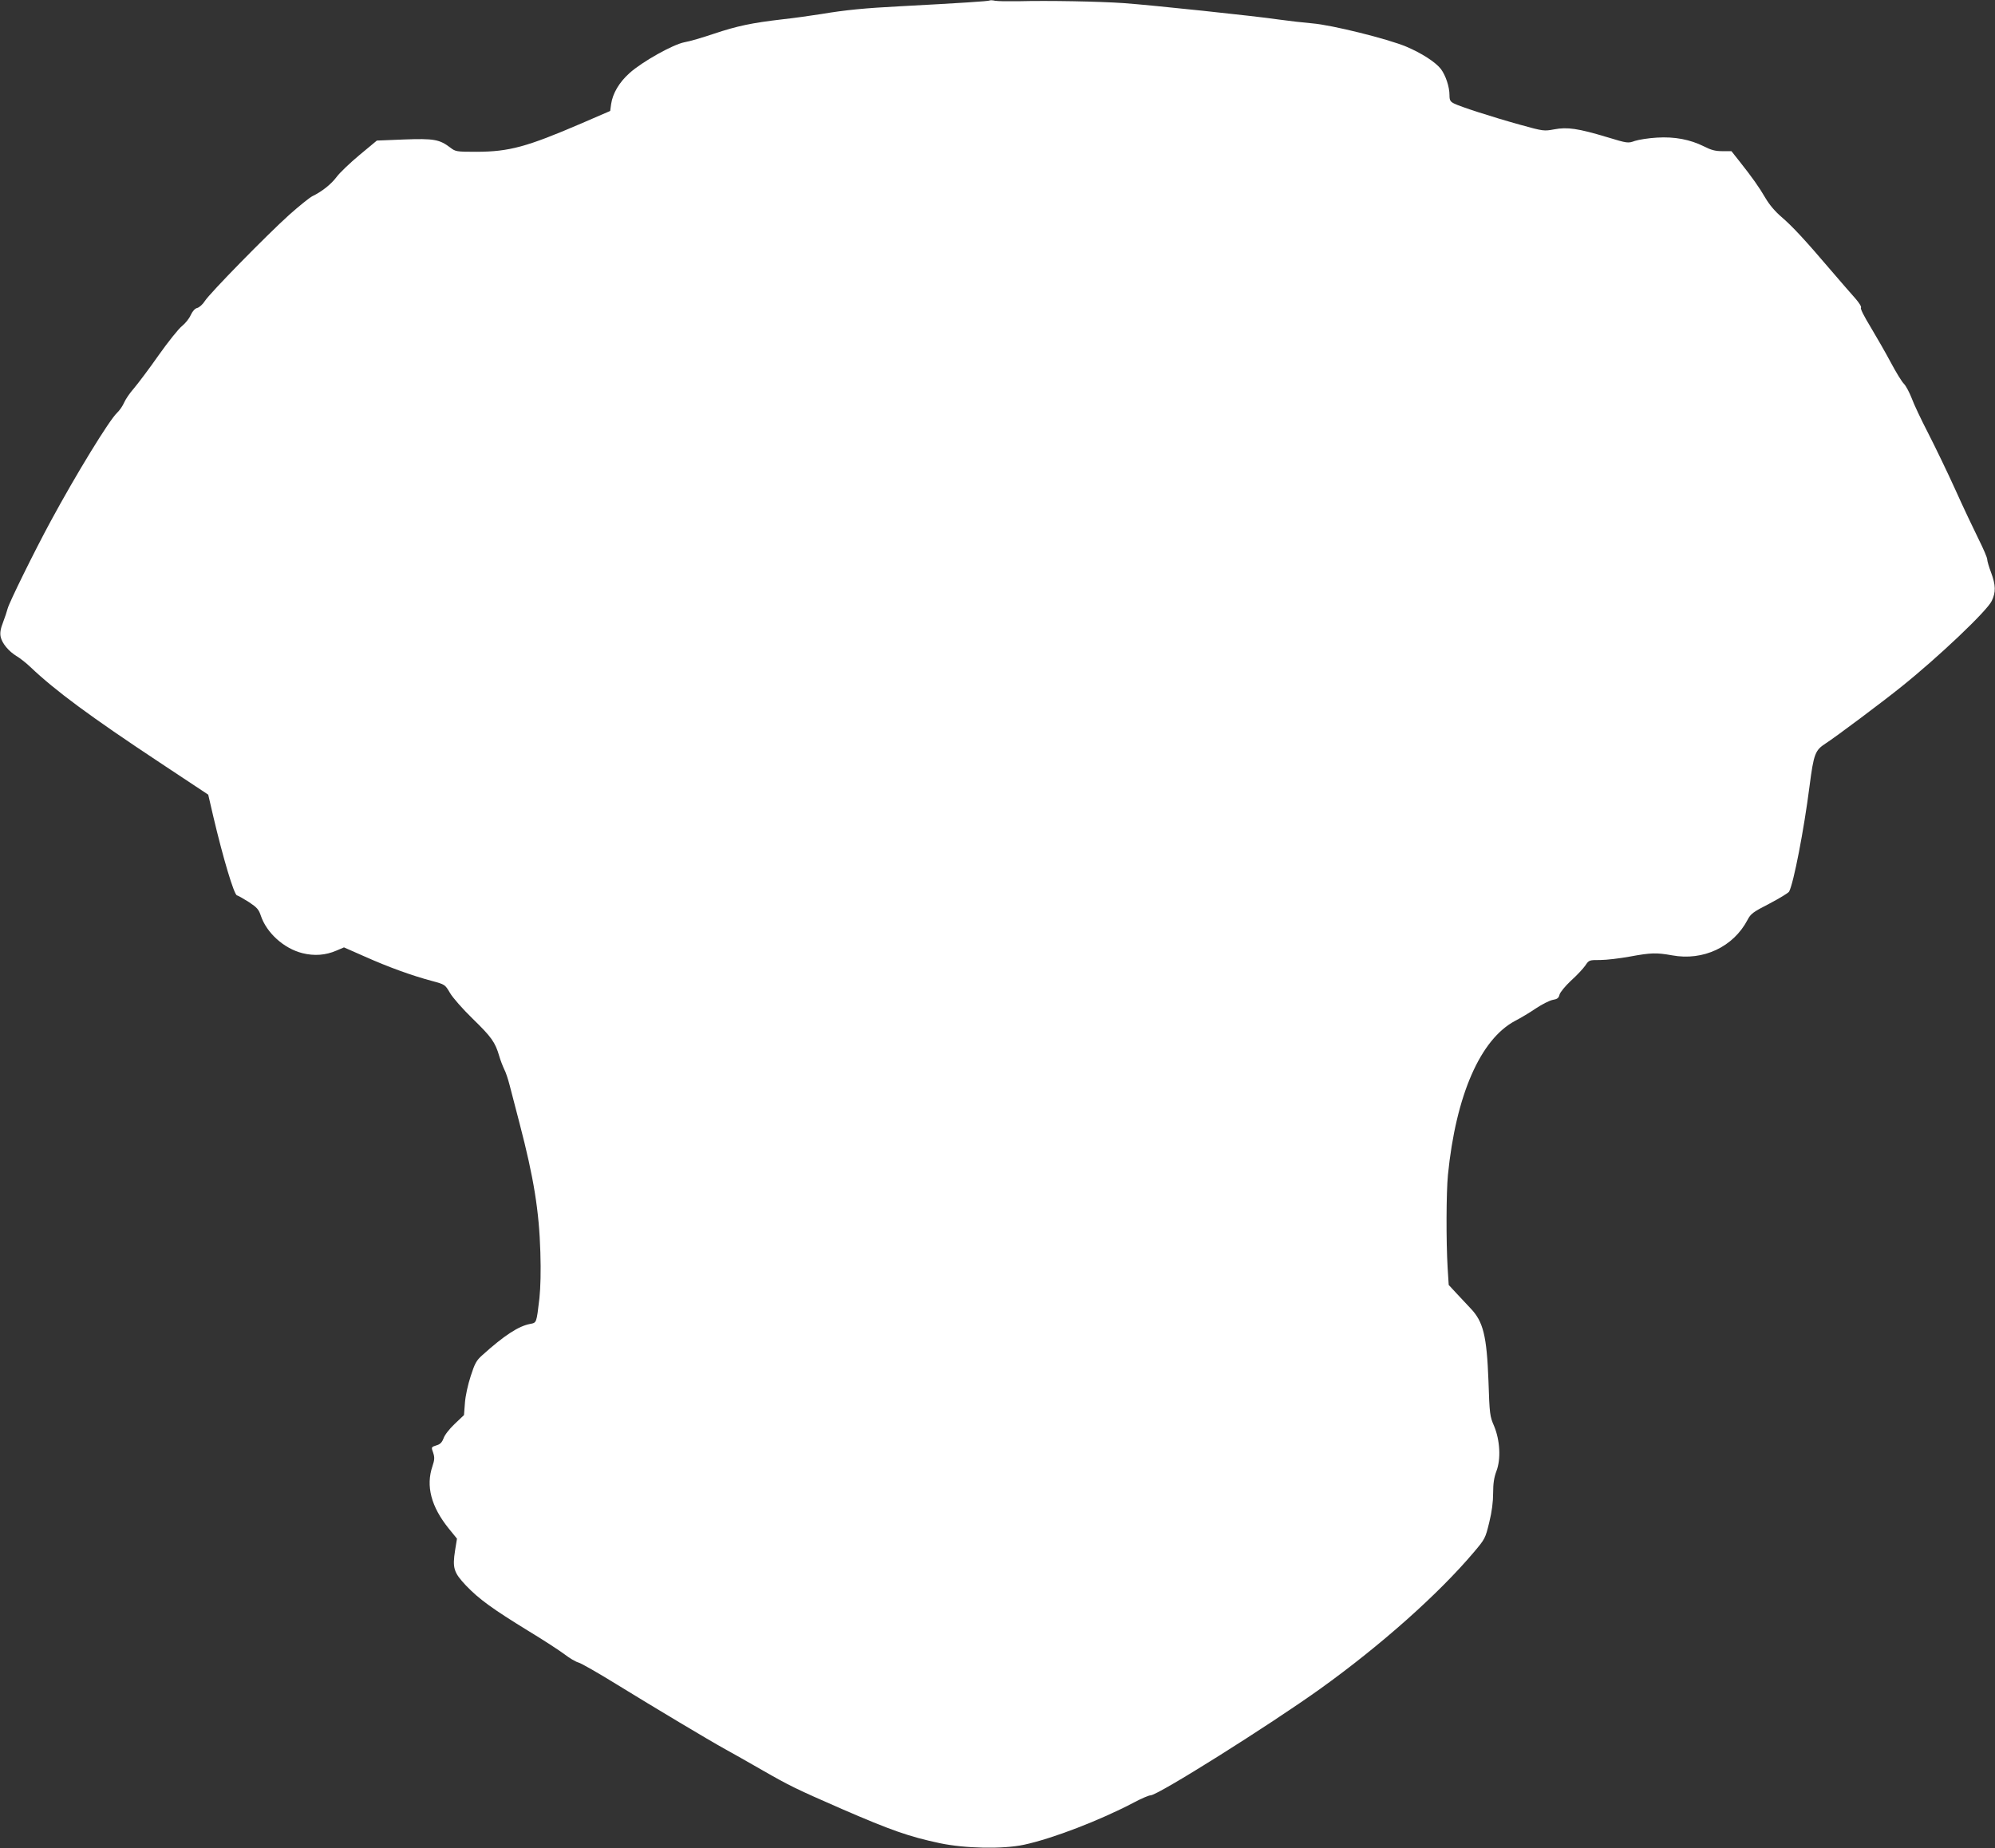 <?xml version="1.0" standalone="no"?>
<!DOCTYPE svg PUBLIC "-//W3C//DTD SVG 20010904//EN"
 "http://www.w3.org/TR/2001/REC-SVG-20010904/DTD/svg10.dtd">
<svg version="1.0" xmlns="http://www.w3.org/2000/svg"
 width="1280pt" height="1186pt" viewBox="0 0 1280 1186"
 preserveAspectRatio="xMidYMid meet">
<rect x="0" y="0" width="1280" height="1186" fill="#333333" stroke="none"/>
<g transform="translate(0,1186) scale(0.1,-0.1)"
fill="#ffffff" stroke="none">
<path d="M6350 11857 c-5 -5 -197 -17 -570 -37 -232 -12 -355 -24 -510 -50
-63 -10 -176 -26 -250 -34 -197 -23 -288 -42 -438 -92 -74 -25 -159 -50 -190
-55 -74 -14 -272 -125 -353 -198 -66 -59 -108 -130 -118 -199 l-6 -44 -185
-80 c-351 -151 -463 -181 -670 -182 -132 0 -137 1 -171 27 -70 53 -106 59
-298 52 l-173 -7 -112 -93 c-61 -51 -127 -114 -146 -140 -35 -47 -94 -94 -156
-124 -18 -9 -85 -63 -149 -120 -141 -127 -508 -501 -541 -553 -13 -21 -35 -40
-48 -44 -15 -3 -30 -20 -42 -45 -9 -22 -35 -54 -56 -71 -22 -17 -89 -101 -150
-187 -60 -86 -132 -181 -158 -212 -27 -30 -55 -72 -64 -93 -9 -21 -29 -50 -45
-65 -50 -47 -261 -391 -426 -696 -106 -196 -265 -519 -276 -560 -4 -16 -17
-56 -29 -87 -16 -41 -21 -67 -16 -93 8 -42 52 -95 104 -126 20 -12 60 -43 87
-69 161 -153 386 -319 830 -613 l311 -206 32 -138 c63 -268 133 -502 152 -508
10 -3 45 -23 78 -44 51 -34 62 -46 76 -88 37 -109 147 -209 266 -239 76 -19
149 -14 220 17 l47 20 136 -60 c153 -68 300 -121 427 -155 85 -23 85 -23 117
-77 17 -30 83 -105 147 -167 119 -116 143 -149 169 -238 8 -28 23 -66 32 -85
10 -18 25 -64 35 -103 10 -39 39 -150 64 -246 91 -349 125 -560 133 -825 4
-123 1 -227 -6 -295 -19 -161 -18 -157 -59 -165 -75 -14 -166 -73 -309 -202
-36 -32 -47 -52 -73 -133 -18 -55 -34 -128 -37 -172 l-6 -78 -60 -57 c-33 -31
-65 -72 -71 -92 -9 -24 -21 -38 -42 -44 -39 -13 -38 -11 -24 -51 9 -28 8 -44
-5 -83 -44 -128 -9 -261 105 -402 l52 -64 -12 -74 c-18 -115 -9 -143 70 -227
83 -87 172 -151 400 -291 96 -58 200 -126 232 -150 31 -24 71 -48 90 -53 18
-5 128 -68 243 -139 239 -147 596 -361 700 -418 39 -21 144 -81 235 -133 178
-102 215 -120 510 -249 316 -137 432 -178 630 -220 161 -34 405 -39 540 -10
182 39 487 156 707 272 47 25 94 45 105 45 47 0 761 449 1088 683 390 280 760
609 987 878 71 84 73 88 98 190 17 69 25 132 25 189 0 62 6 100 21 140 30 78
23 199 -15 290 -27 62 -29 75 -36 290 -11 289 -33 380 -116 466 -21 22 -61 65
-89 95 l-50 54 -7 110 c-10 172 -9 482 2 596 51 511 208 871 432 989 35 18 95
54 133 80 39 26 87 50 107 54 30 5 39 12 44 34 4 15 36 54 73 89 37 33 78 77
92 97 24 36 25 36 96 36 39 0 124 10 190 22 136 25 170 26 271 8 200 -37 393
54 484 227 21 40 34 50 141 105 65 34 122 69 126 77 29 54 95 395 131 676 27
209 36 231 104 275 61 39 371 271 486 364 236 189 549 486 579 550 27 56 26
101 -4 182 -14 36 -25 75 -25 85 0 11 -25 69 -55 129 -30 61 -98 203 -149 317
-52 115 -131 278 -175 364 -44 85 -92 186 -106 225 -15 38 -37 79 -49 91 -13
12 -51 74 -85 138 -34 64 -93 166 -130 228 -39 64 -66 116 -61 122 5 6 -11 31
-36 60 -25 28 -93 106 -152 175 -172 202 -253 289 -322 348 -41 35 -78 79
-102 120 -42 72 -86 134 -166 235 l-53 67 -58 0 c-45 0 -72 7 -117 30 -90 45
-189 64 -303 57 -53 -3 -116 -13 -141 -21 -45 -16 -47 -16 -179 24 -186 56
-255 66 -339 50 -66 -12 -69 -12 -217 29 -184 51 -387 117 -426 137 -24 12
-29 21 -29 53 0 54 -24 126 -55 168 -35 45 -124 102 -223 144 -120 50 -478
139 -602 149 -58 5 -152 16 -210 24 -155 23 -821 93 -1000 106 -161 11 -480
17 -680 12 -63 -1 -129 0 -145 3 -17 4 -32 4 -35 2z"/>
</g>
</svg>
